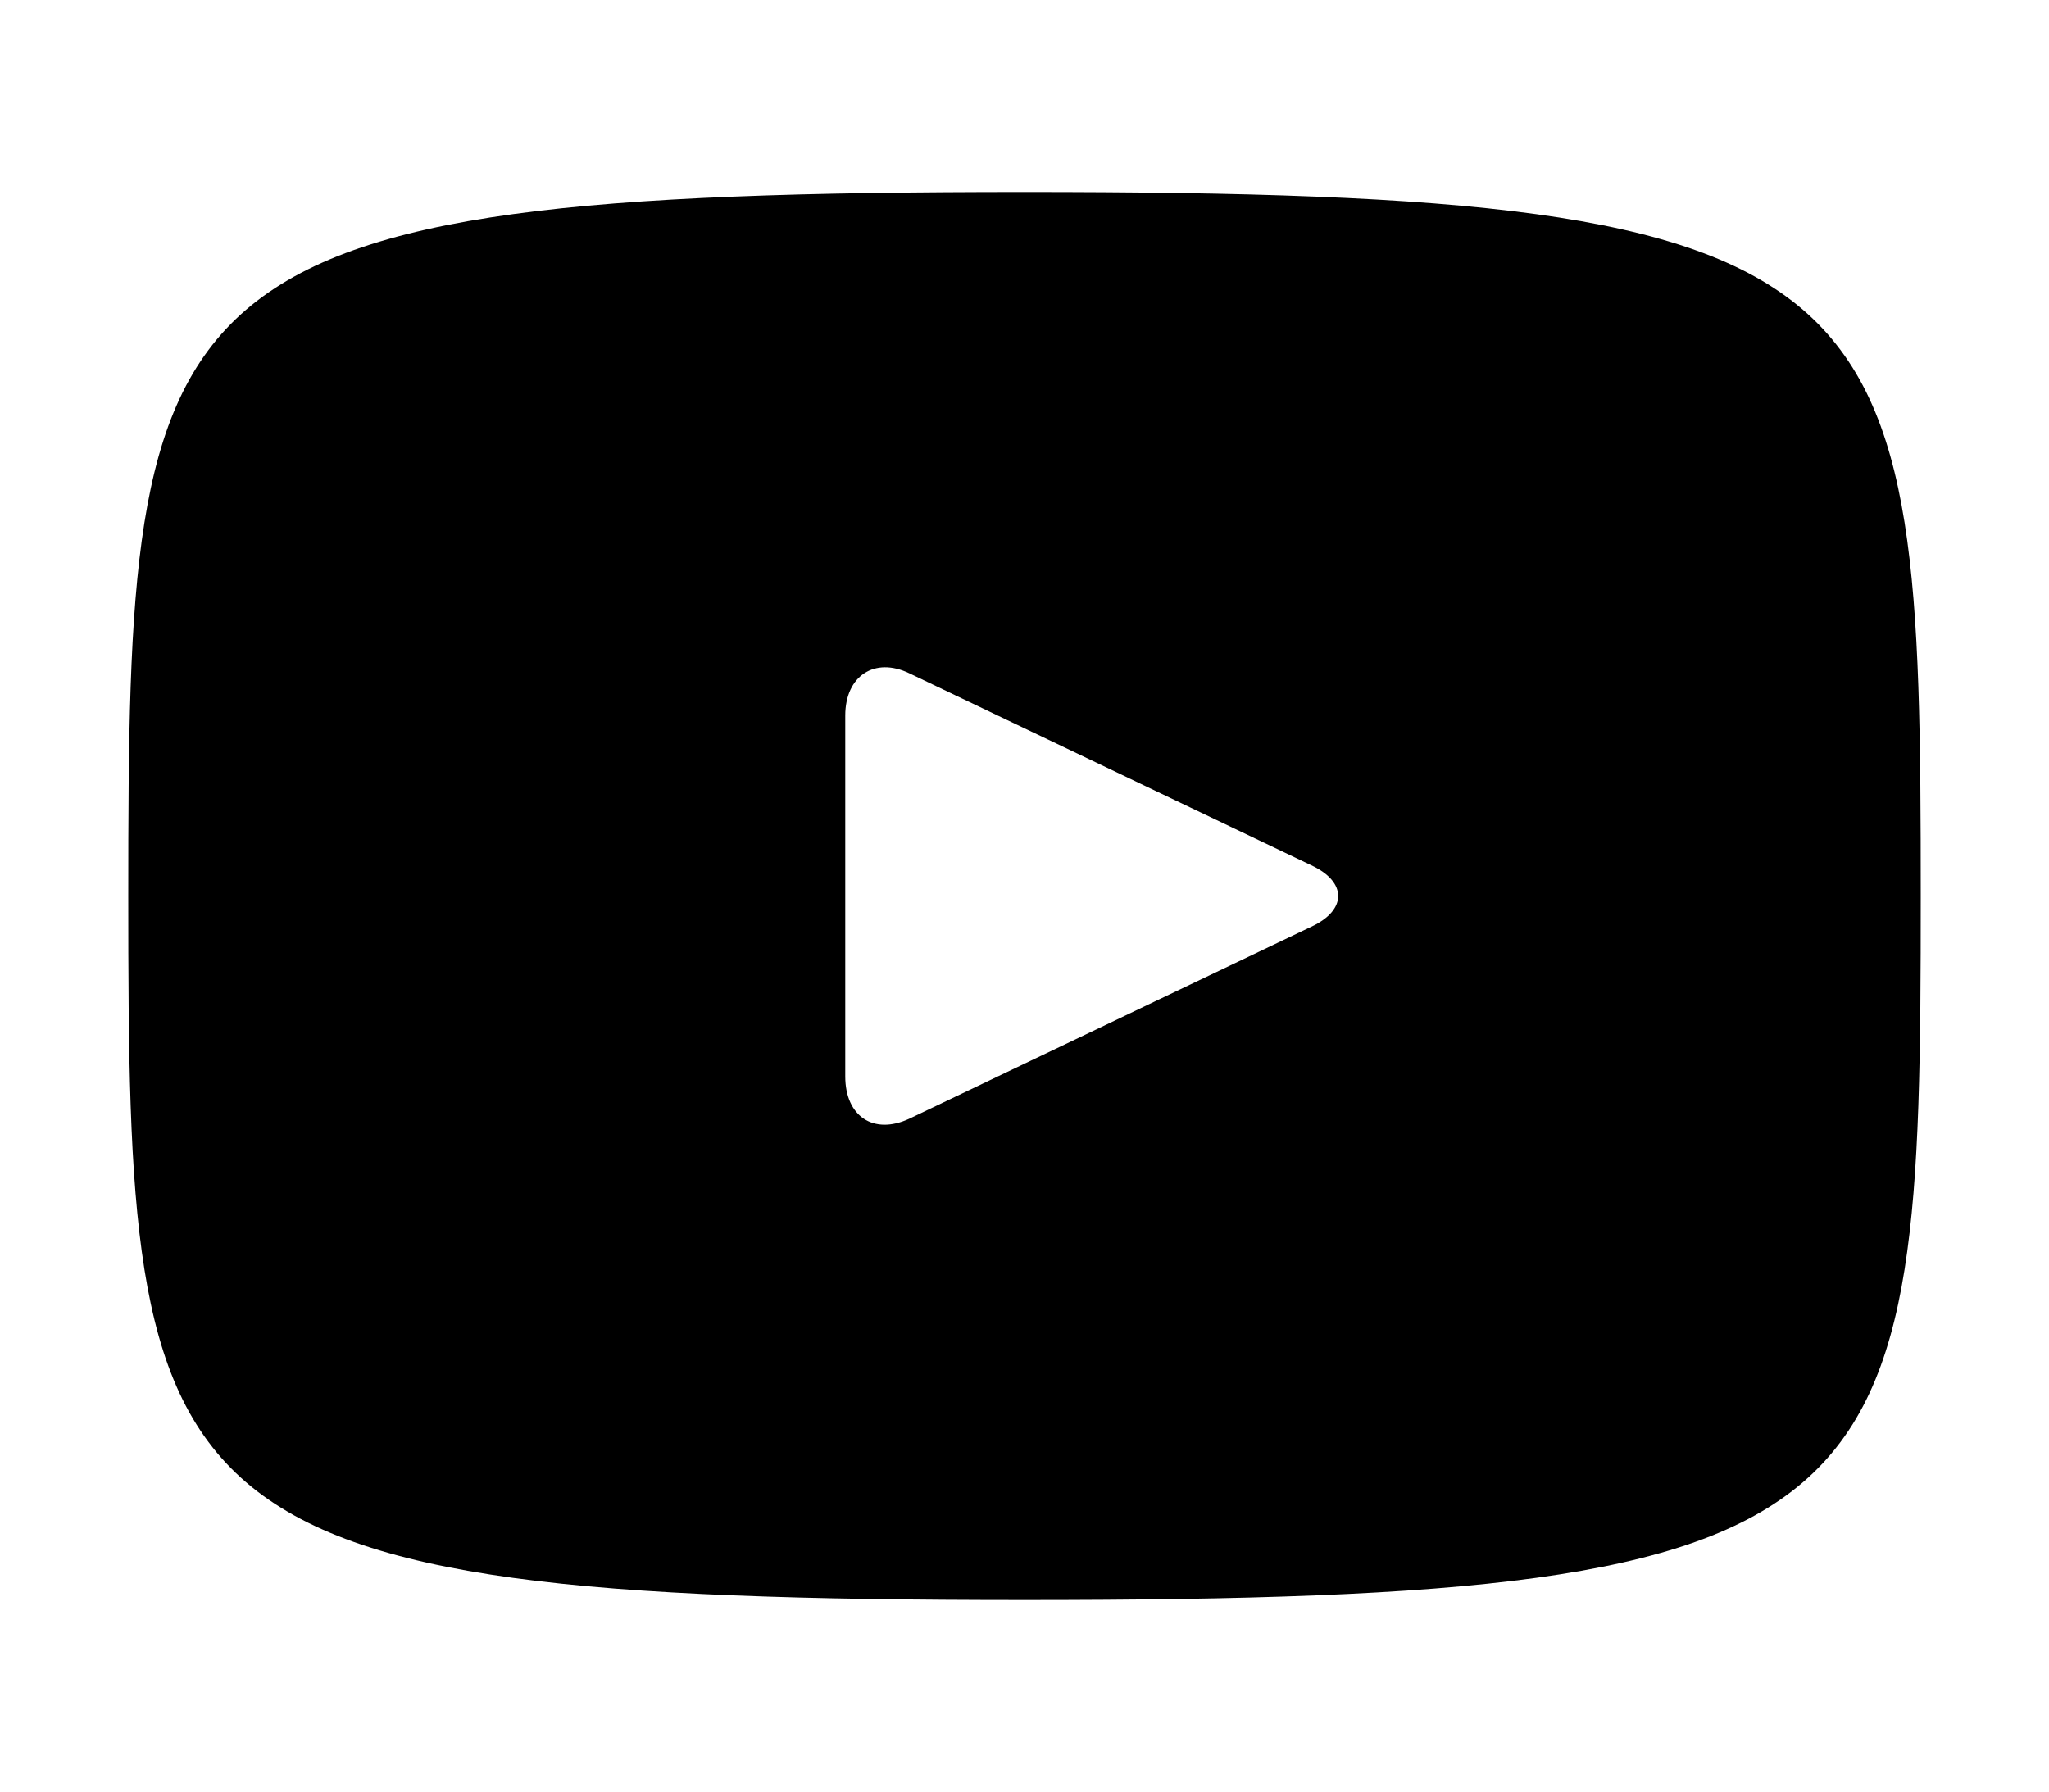 <svg xmlns="http://www.w3.org/2000/svg" width="36.58" height="32" viewBox="0 0 16 14"><path fill="currentColor" d="M8 1.5c-6.88 0-7 .62-7 5.5s.12 5.5 7 5.5s7-.62 7-5.5s-.12-5.5-7-5.5m2.24 5.74L7.1 8.74c-.28.13-.5-.02-.5-.33V5.59c0-.31.23-.46.5-.33l3.14 1.5c.28.13.28.35 0 .48"/></svg>